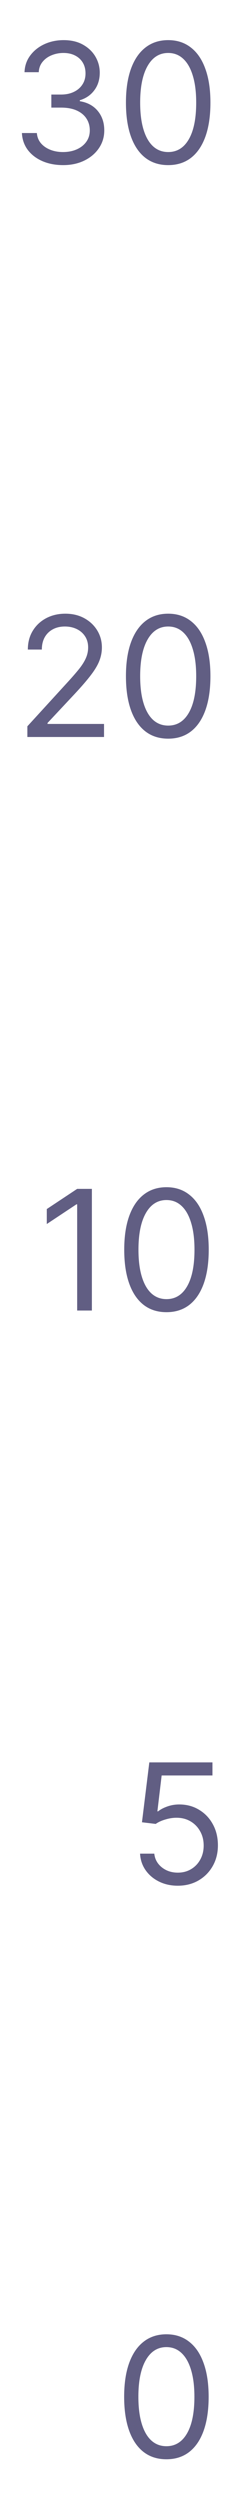 <?xml version="1.0" encoding="UTF-8"?> <svg xmlns="http://www.w3.org/2000/svg" width="17" height="183" viewBox="0 0 17 183" fill="none"><path d="M12.193 180.02C11.538 180.02 10.98 179.842 10.519 179.485C10.058 179.126 9.706 178.606 9.462 177.924C9.219 177.24 9.097 176.414 9.097 175.446C9.097 174.483 9.219 173.661 9.462 172.98C9.709 172.296 10.062 171.774 10.523 171.415C10.987 171.052 11.543 170.871 12.193 170.871C12.842 170.871 13.397 171.052 13.858 171.415C14.322 171.774 14.676 172.296 14.919 172.98C15.166 173.661 15.289 174.483 15.289 175.446C15.289 176.414 15.167 177.24 14.924 177.924C14.68 178.606 14.328 179.126 13.867 179.485C13.406 179.842 12.848 180.02 12.193 180.02ZM12.193 179.064C12.842 179.064 13.347 178.75 13.706 178.124C14.066 177.498 14.245 176.605 14.245 175.446C14.245 174.675 14.163 174.018 13.998 173.476C13.835 172.934 13.6 172.521 13.293 172.236C12.989 171.952 12.622 171.81 12.193 171.81C11.549 171.81 11.046 172.128 10.684 172.763C10.322 173.395 10.14 174.289 10.14 175.446C10.14 176.217 10.222 176.872 10.384 177.411C10.546 177.95 10.78 178.361 11.084 178.642C11.391 178.923 11.761 179.064 12.193 179.064Z" fill="#615E83"></path><path d="M13.028 138.036C12.518 138.036 12.059 137.934 11.65 137.731C11.241 137.529 10.914 137.25 10.667 136.897C10.421 136.543 10.286 136.14 10.263 135.688H11.306C11.347 136.091 11.53 136.424 11.854 136.688C12.182 136.949 12.573 137.079 13.028 137.079C13.394 137.079 13.718 136.994 14.002 136.823C14.289 136.652 14.514 136.417 14.676 136.118C14.842 135.817 14.924 135.476 14.924 135.096C14.924 134.708 14.839 134.361 14.668 134.057C14.5 133.75 14.268 133.508 13.972 133.331C13.676 133.154 13.338 133.064 12.959 133.061C12.686 133.058 12.406 133.1 12.12 133.187C11.832 133.271 11.596 133.38 11.411 133.513L10.402 133.392L10.941 129.008H15.568V129.965H11.846L11.533 132.592H11.585C11.767 132.447 11.996 132.326 12.272 132.231C12.547 132.135 12.834 132.087 13.133 132.087C13.678 132.087 14.163 132.218 14.589 132.479C15.018 132.737 15.355 133.09 15.598 133.54C15.845 133.989 15.968 134.502 15.968 135.079C15.968 135.647 15.84 136.154 15.585 136.601C15.333 137.044 14.985 137.395 14.542 137.653C14.098 137.908 13.594 138.036 13.028 138.036Z" fill="#615E83"></path><path d="M6.733 87.026V95.932H5.654V88.157H5.602L3.428 89.6V88.504L5.654 87.026H6.733ZM12.199 96.053C11.544 96.053 10.986 95.875 10.525 95.519C10.064 95.159 9.711 94.639 9.468 93.957C9.224 93.273 9.103 92.447 9.103 91.479C9.103 90.516 9.224 89.695 9.468 89.013C9.714 88.329 10.068 87.807 10.529 87.448C10.993 87.085 11.549 86.904 12.199 86.904C12.848 86.904 13.403 87.085 13.864 87.448C14.328 87.807 14.682 88.329 14.925 89.013C15.172 89.695 15.295 90.516 15.295 91.479C15.295 92.447 15.173 93.273 14.93 93.957C14.686 94.639 14.334 95.159 13.873 95.519C13.412 95.875 12.854 96.053 12.199 96.053ZM12.199 95.097C12.848 95.097 13.353 94.784 13.712 94.157C14.072 93.531 14.251 92.638 14.251 91.479C14.251 90.708 14.169 90.051 14.003 89.509C13.841 88.967 13.606 88.554 13.299 88.27C12.995 87.986 12.628 87.844 12.199 87.844C11.555 87.844 11.052 88.161 10.69 88.796C10.328 89.428 10.146 90.322 10.146 91.479C10.146 92.25 10.227 92.905 10.39 93.444C10.552 93.984 10.786 94.394 11.09 94.675C11.397 94.956 11.767 95.097 12.199 95.097Z" fill="#615E83"></path><path d="M2.005 53.949V53.166L4.944 49.949C5.289 49.572 5.574 49.244 5.797 48.966C6.02 48.685 6.185 48.421 6.292 48.175C6.403 47.925 6.458 47.664 6.458 47.392C6.458 47.079 6.382 46.808 6.232 46.579C6.084 46.35 5.881 46.173 5.623 46.048C5.365 45.923 5.075 45.861 4.753 45.861C4.411 45.861 4.112 45.932 3.857 46.074C3.605 46.213 3.409 46.409 3.27 46.661C3.134 46.913 3.066 47.209 3.066 47.548H2.04C2.04 47.026 2.16 46.569 2.401 46.174C2.641 45.78 2.969 45.473 3.383 45.252C3.801 45.032 4.269 44.922 4.788 44.922C5.31 44.922 5.772 45.032 6.175 45.252C6.578 45.473 6.894 45.77 7.123 46.144C7.352 46.518 7.467 46.934 7.467 47.392C7.467 47.719 7.407 48.04 7.288 48.353C7.172 48.663 6.969 49.009 6.679 49.392C6.393 49.772 5.994 50.236 5.484 50.784L3.483 52.923V52.993H7.623V53.949H2.005ZM12.324 54.071C11.669 54.071 11.111 53.893 10.65 53.536C10.189 53.177 9.836 52.656 9.593 51.975C9.349 51.291 9.228 50.465 9.228 49.496C9.228 48.534 9.349 47.712 9.593 47.031C9.839 46.347 10.193 45.825 10.654 45.465C11.118 45.103 11.674 44.922 12.324 44.922C12.973 44.922 13.528 45.103 13.989 45.465C14.453 45.825 14.807 46.347 15.05 47.031C15.297 47.712 15.42 48.534 15.42 49.496C15.42 50.465 15.298 51.291 15.055 51.975C14.811 52.656 14.459 53.177 13.998 53.536C13.537 53.893 12.979 54.071 12.324 54.071ZM12.324 53.114C12.973 53.114 13.478 52.801 13.837 52.175C14.197 51.549 14.376 50.656 14.376 49.496C14.376 48.725 14.294 48.069 14.128 47.527C13.966 46.984 13.731 46.571 13.424 46.287C13.12 46.003 12.753 45.861 12.324 45.861C11.68 45.861 11.177 46.179 10.815 46.813C10.453 47.445 10.271 48.34 10.271 49.496C10.271 50.267 10.352 50.923 10.515 51.462C10.677 52.001 10.911 52.411 11.215 52.693C11.522 52.974 11.892 53.114 12.324 53.114Z" fill="#615E83"></path><path d="M4.631 12.087C4.057 12.087 3.546 11.988 3.096 11.791C2.65 11.594 2.295 11.32 2.031 10.969C1.77 10.615 1.628 10.205 1.605 9.738H2.701C2.724 10.025 2.822 10.273 2.996 10.482C3.17 10.688 3.398 10.847 3.679 10.96C3.96 11.073 4.272 11.13 4.614 11.13C4.997 11.13 5.336 11.063 5.632 10.93C5.927 10.797 6.159 10.611 6.327 10.373C6.495 10.136 6.579 9.86 6.579 9.547C6.579 9.22 6.498 8.931 6.336 8.682C6.174 8.43 5.936 8.232 5.623 8.09C5.31 7.948 4.927 7.877 4.475 7.877H3.762V6.921H4.475C4.829 6.921 5.139 6.857 5.405 6.729C5.675 6.602 5.885 6.422 6.036 6.19C6.19 5.958 6.266 5.686 6.266 5.373C6.266 5.071 6.2 4.809 6.066 4.586C5.933 4.362 5.745 4.188 5.501 4.064C5.26 3.939 4.976 3.877 4.649 3.877C4.341 3.877 4.052 3.933 3.779 4.046C3.509 4.157 3.289 4.317 3.118 4.529C2.947 4.738 2.854 4.99 2.84 5.286H1.796C1.814 4.819 1.954 4.41 2.218 4.059C2.482 3.706 2.827 3.43 3.253 3.233C3.682 3.036 4.153 2.937 4.666 2.937C5.217 2.937 5.69 3.049 6.084 3.272C6.478 3.493 6.781 3.784 6.993 4.146C7.204 4.509 7.31 4.9 7.31 5.32C7.31 5.822 7.178 6.25 6.914 6.603C6.653 6.957 6.298 7.202 5.849 7.338V7.408C6.411 7.5 6.851 7.74 7.167 8.125C7.483 8.508 7.641 8.982 7.641 9.547C7.641 10.031 7.509 10.466 7.245 10.852C6.984 11.234 6.627 11.536 6.175 11.756C5.723 11.976 5.208 12.087 4.631 12.087ZM12.324 12.087C11.669 12.087 11.111 11.908 10.65 11.552C10.189 11.192 9.836 10.672 9.593 9.991C9.349 9.306 9.228 8.48 9.228 7.512C9.228 6.55 9.349 5.728 9.593 5.046C9.839 4.362 10.193 3.841 10.654 3.481C11.118 3.119 11.674 2.937 12.324 2.937C12.973 2.937 13.528 3.119 13.989 3.481C14.453 3.841 14.807 4.362 15.05 5.046C15.297 5.728 15.42 6.55 15.42 7.512C15.42 8.48 15.298 9.306 15.055 9.991C14.811 10.672 14.459 11.192 13.998 11.552C13.537 11.908 12.979 12.087 12.324 12.087ZM12.324 11.13C12.973 11.13 13.478 10.817 13.837 10.191C14.197 9.565 14.376 8.672 14.376 7.512C14.376 6.741 14.294 6.084 14.128 5.542C13.966 5 13.731 4.587 13.424 4.303C13.12 4.019 12.753 3.877 12.324 3.877C11.68 3.877 11.177 4.194 10.815 4.829C10.453 5.461 10.271 6.355 10.271 7.512C10.271 8.283 10.352 8.938 10.515 9.478C10.677 10.017 10.911 10.427 11.215 10.708C11.522 10.989 11.892 11.13 12.324 11.13Z" fill="#615E83"></path></svg> 